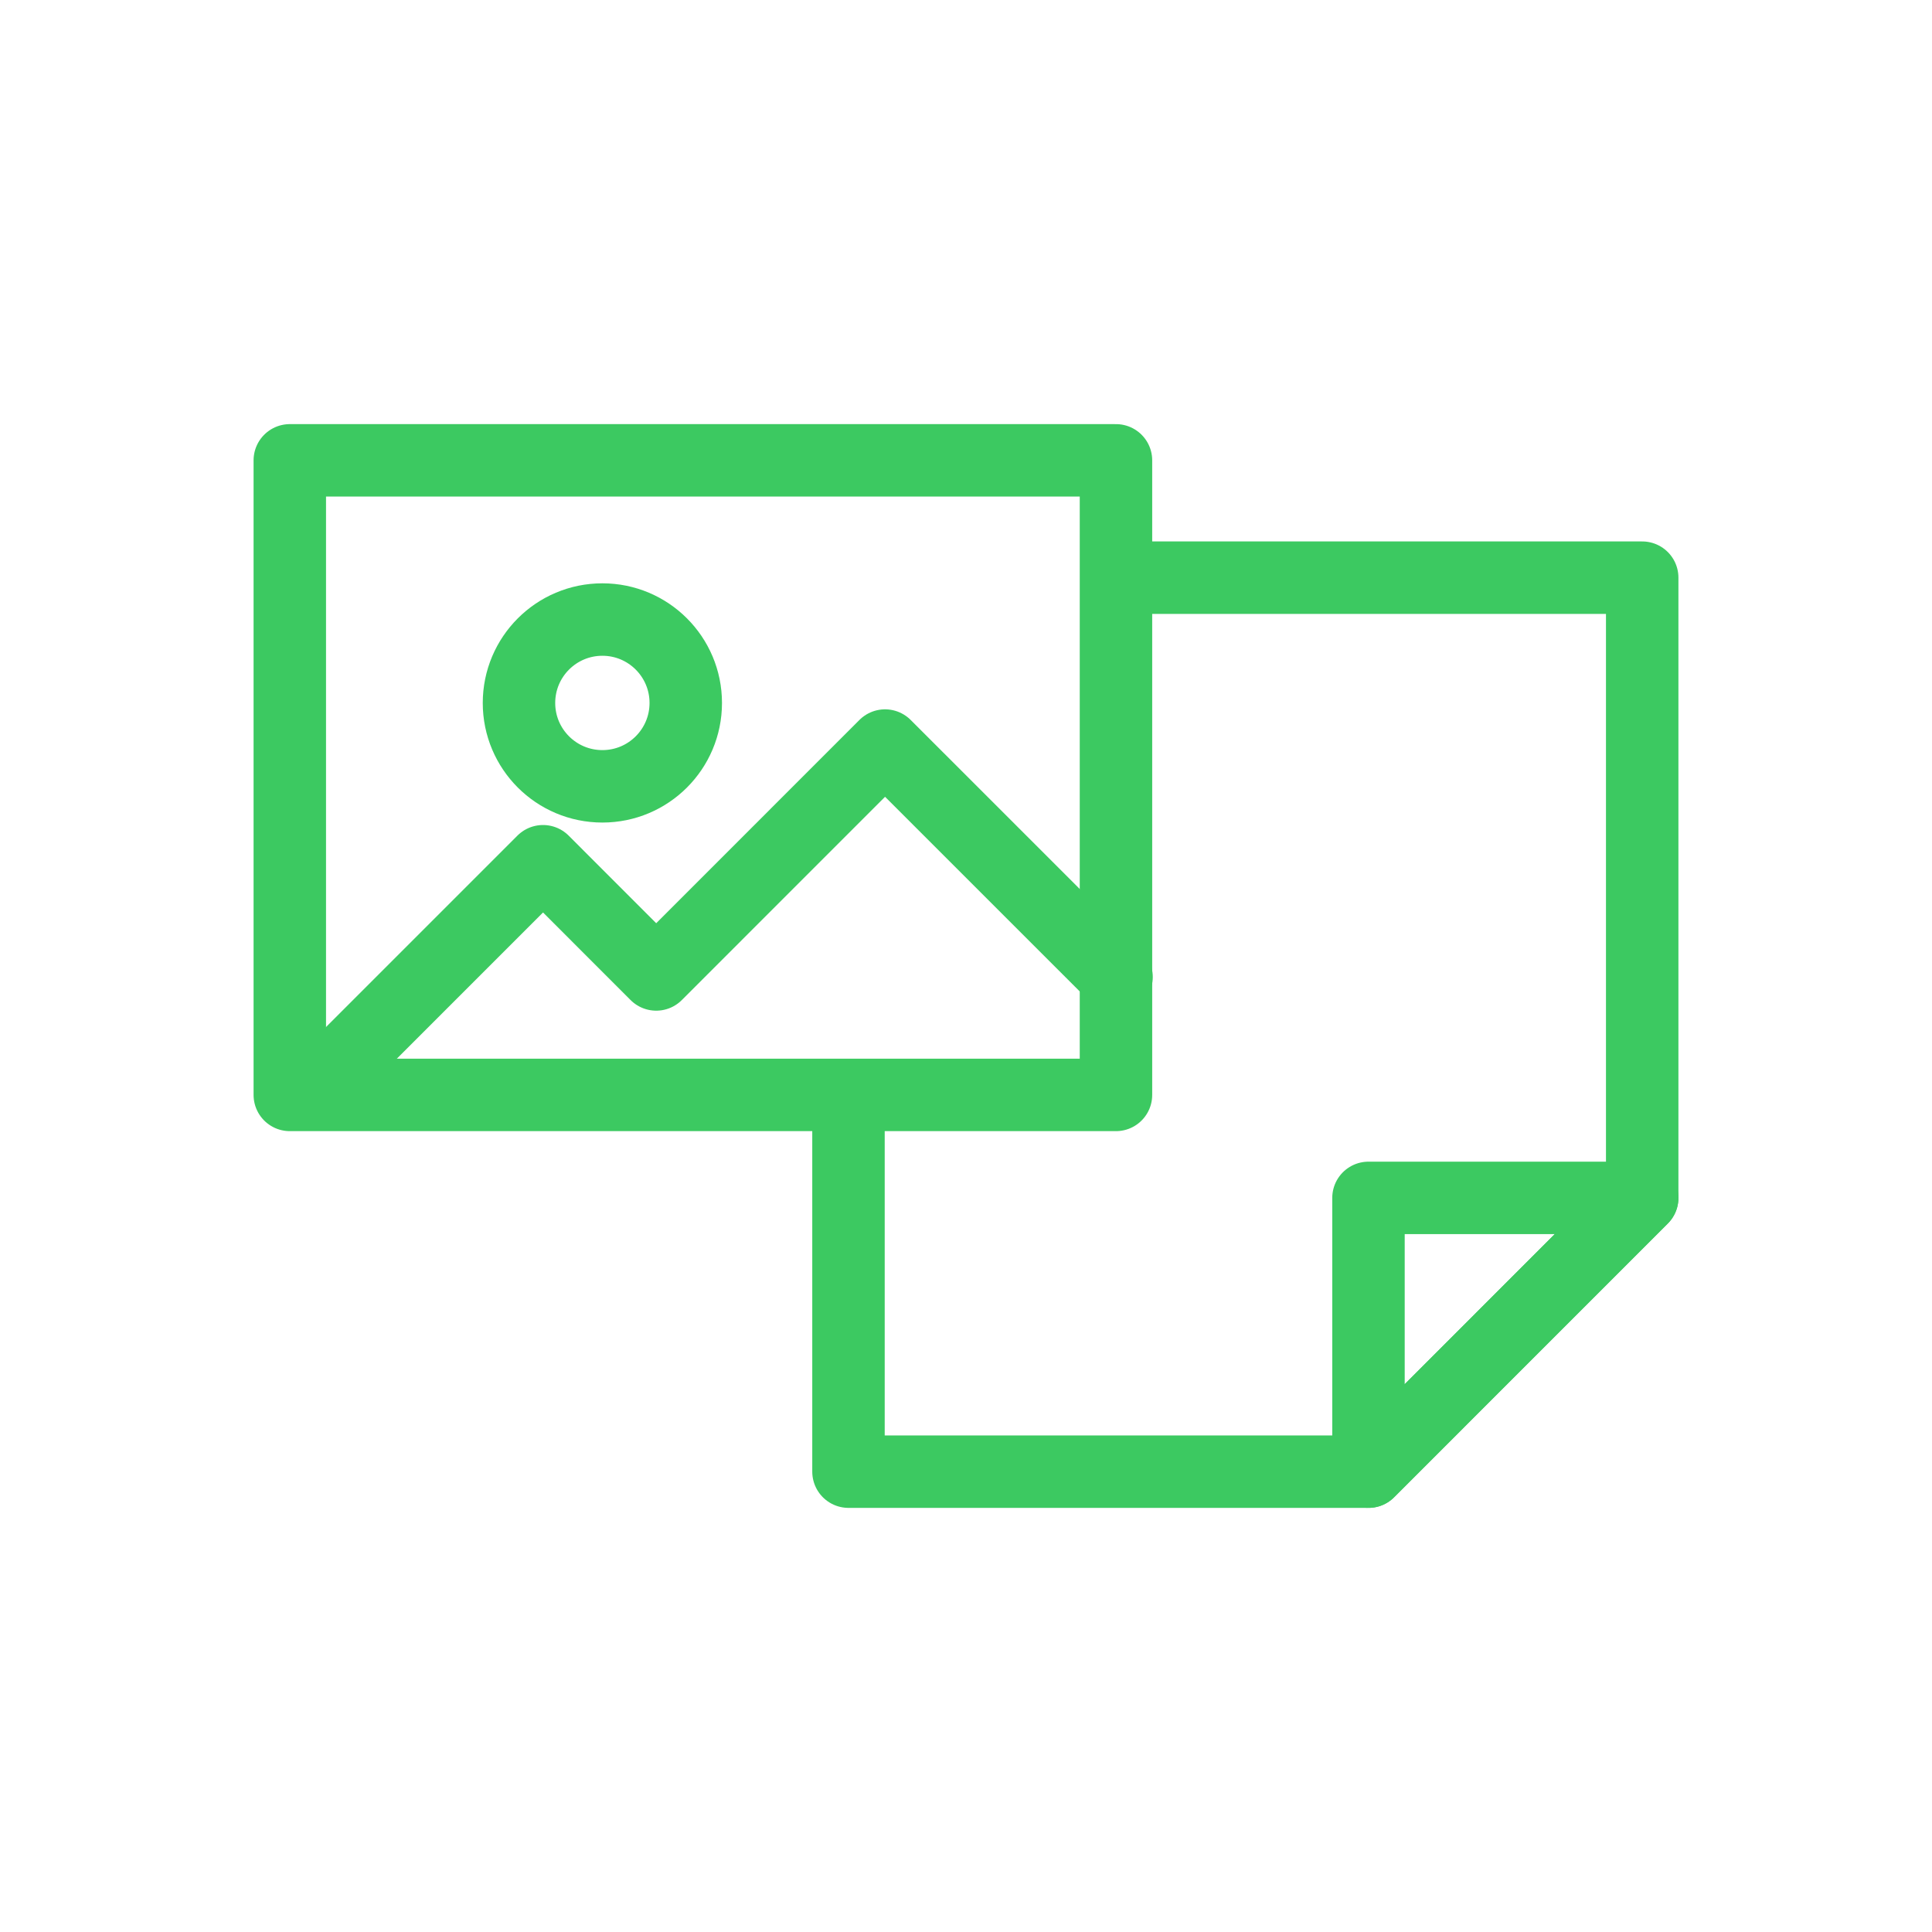 <?xml version="1.0" encoding="utf-8"?>
<svg width="40px" height="40px" viewBox="0 0 40 40" fill="none" xmlns="http://www.w3.org/2000/svg">
  <path d="M 17.567 22.891 L 17.567 30.469 L 28.333 30.469 L 34 24.801 L 34 11.96 L 23.419 11.96" stroke="#3CC961" stroke-width="1.5" stroke-linecap="round" stroke-linejoin="round"/>
  <path fill-rule="evenodd" clip-rule="evenodd" d="M 28.333 30.469 L 34 24.801 L 28.333 24.801 L 28.333 30.469 Z" stroke="#3CC961" stroke-width="1.5" stroke-linecap="round" stroke-linejoin="round"/>
  <path fill-rule="evenodd" clip-rule="evenodd" d="M 6 22.669 L 23.105 22.669 L 23.105 9.531 L 6 9.531 L 6 22.669 Z" stroke="#3CC961" stroke-width="1.5" stroke-linecap="round" stroke-linejoin="round"/>
  <path d="M 6.609 22.465 L 11.243 17.831 L 13.586 20.175 L 18.324 15.436 L 23.117 20.228" stroke="#3CC961" stroke-width="1.5" stroke-linecap="round" stroke-linejoin="round"/>
  <path fill-rule="evenodd" clip-rule="evenodd" d="M 14.198 14.554 C 14.198 15.507 13.426 16.28 12.472 16.28 C 11.517 16.28 10.745 15.507 10.745 14.554 C 10.745 13.601 11.517 12.827 12.472 12.827 C 13.426 12.827 14.198 13.601 14.198 14.554 Z" stroke="#3CC961" stroke-width="1.5" stroke-linecap="round" stroke-linejoin="round"/>
</svg>